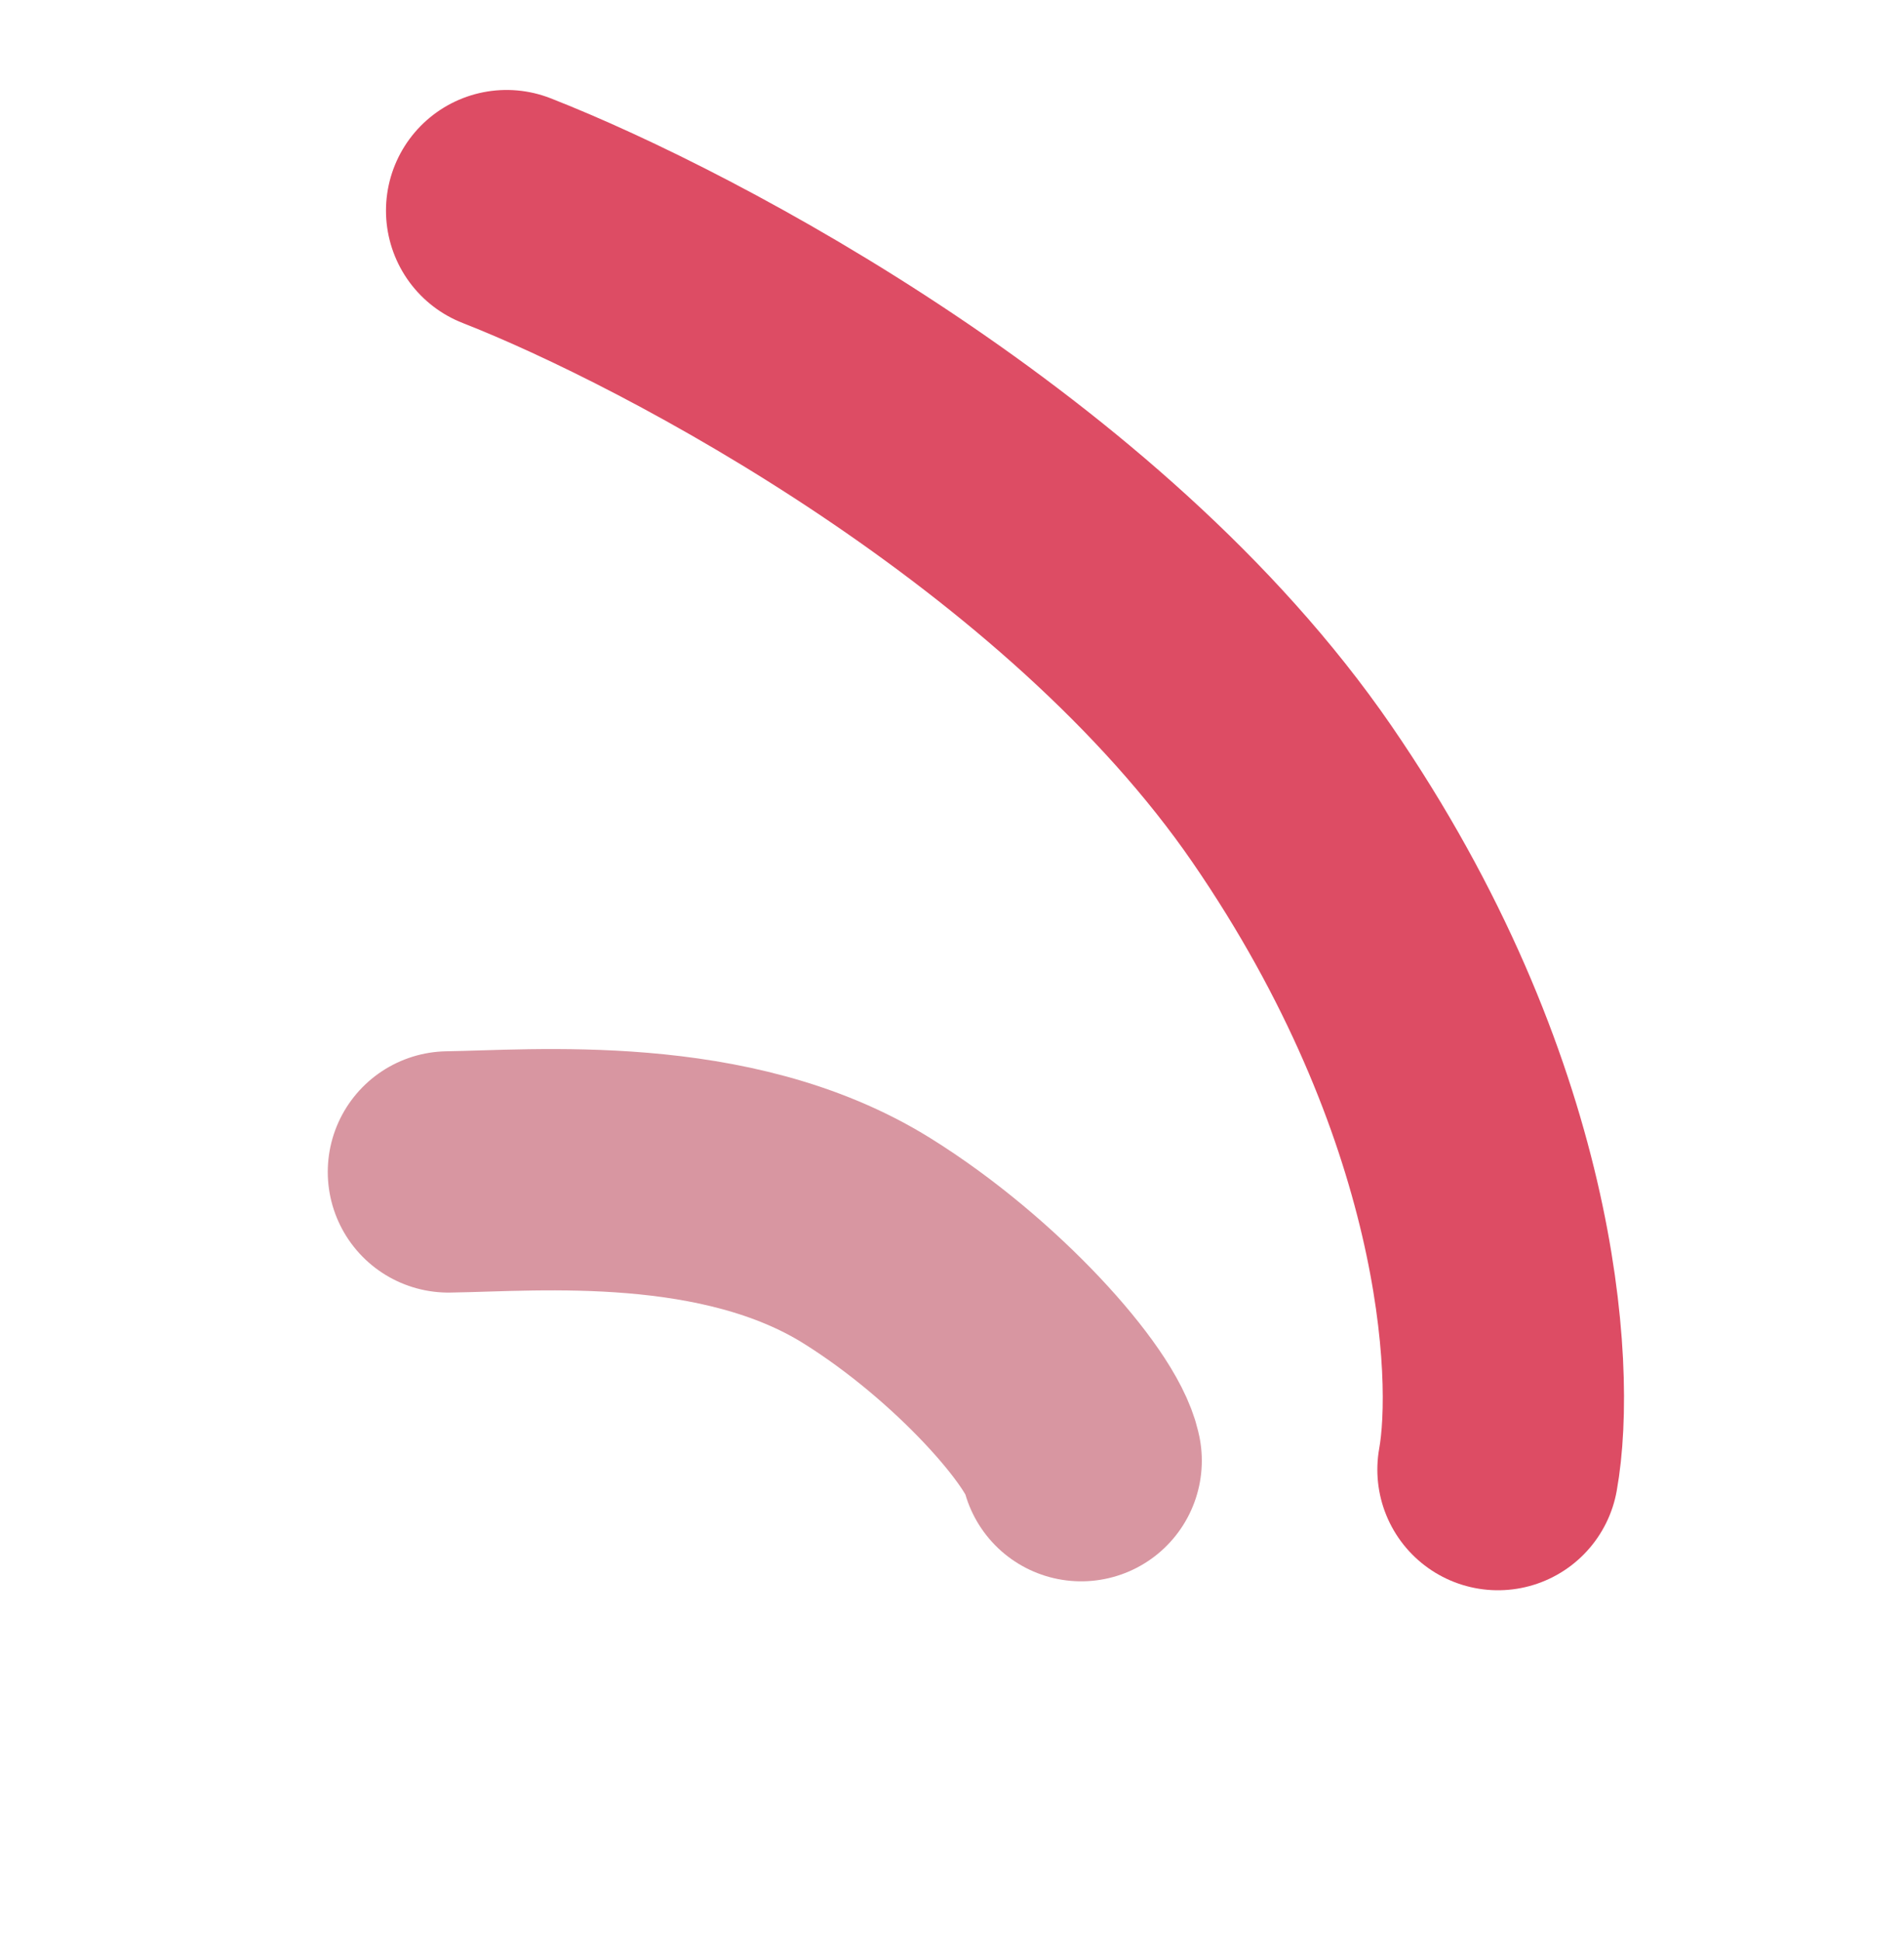 <svg width="52" height="53" viewBox="0 0 52 53" fill="none" xmlns="http://www.w3.org/2000/svg">
<path d="M40.911 40.127C41.399 37.415 40.956 29.93 35.284 21.681C29.611 13.431 18.622 7.624 13.836 5.751" stroke="#DD4C64" stroke-width="6.589" stroke-linecap="round"/>
<path d="M29.528 39.883C29.284 38.711 26.696 35.758 23.672 33.876C19.832 31.486 14.632 31.967 12.246 31.999" stroke="#D896A1" stroke-width="6.589" stroke-linecap="round"/>
</svg>
